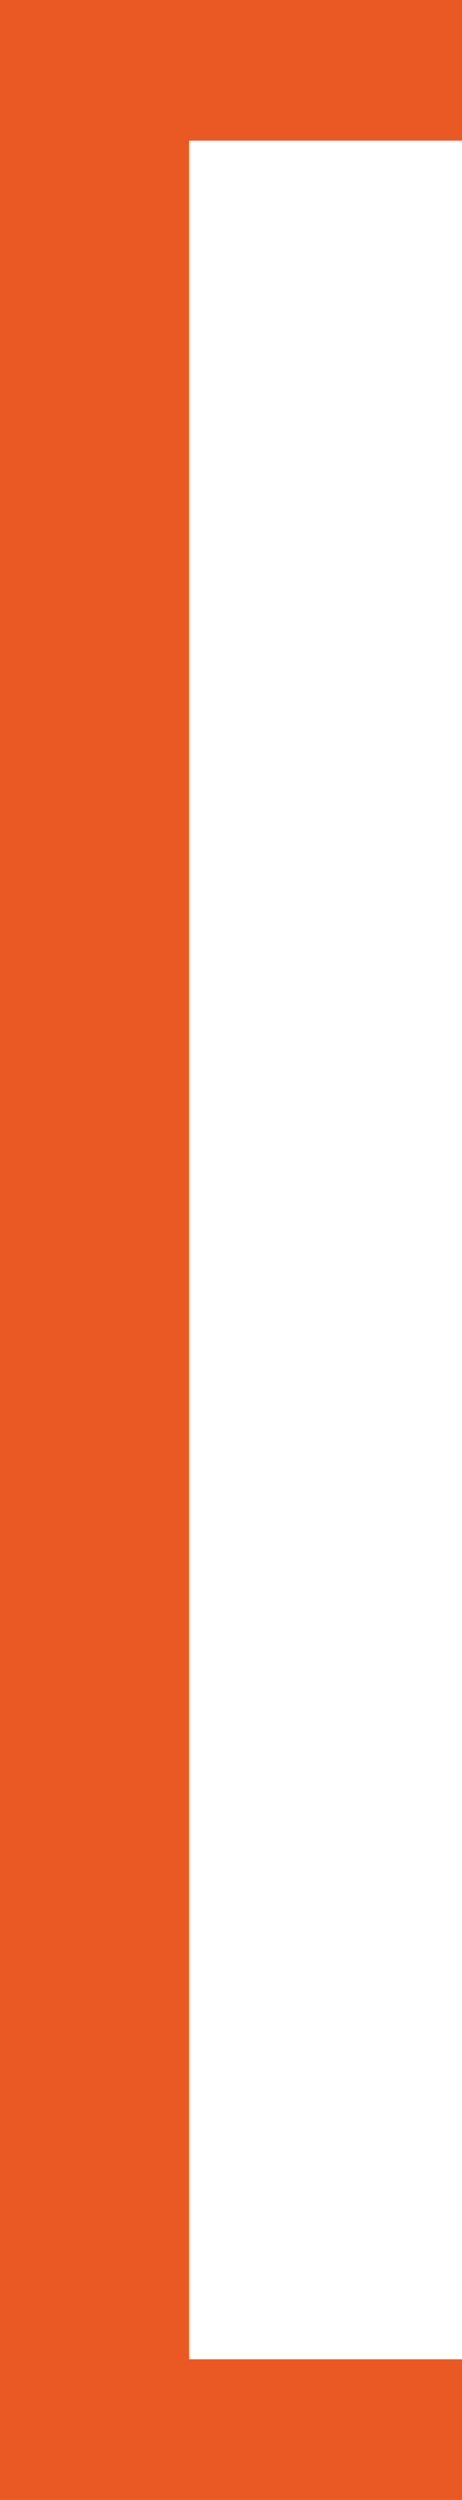 <?xml version="1.0" encoding="UTF-8"?> <svg xmlns="http://www.w3.org/2000/svg" width="22" height="119" viewBox="0 0 22 119" fill="none"> <path fill-rule="evenodd" clip-rule="evenodd" d="M0 0H9H22V6.694H9V112.306H22V119H9H0V112.306V6.694V0Z" fill="#EA5824"></path> </svg> 